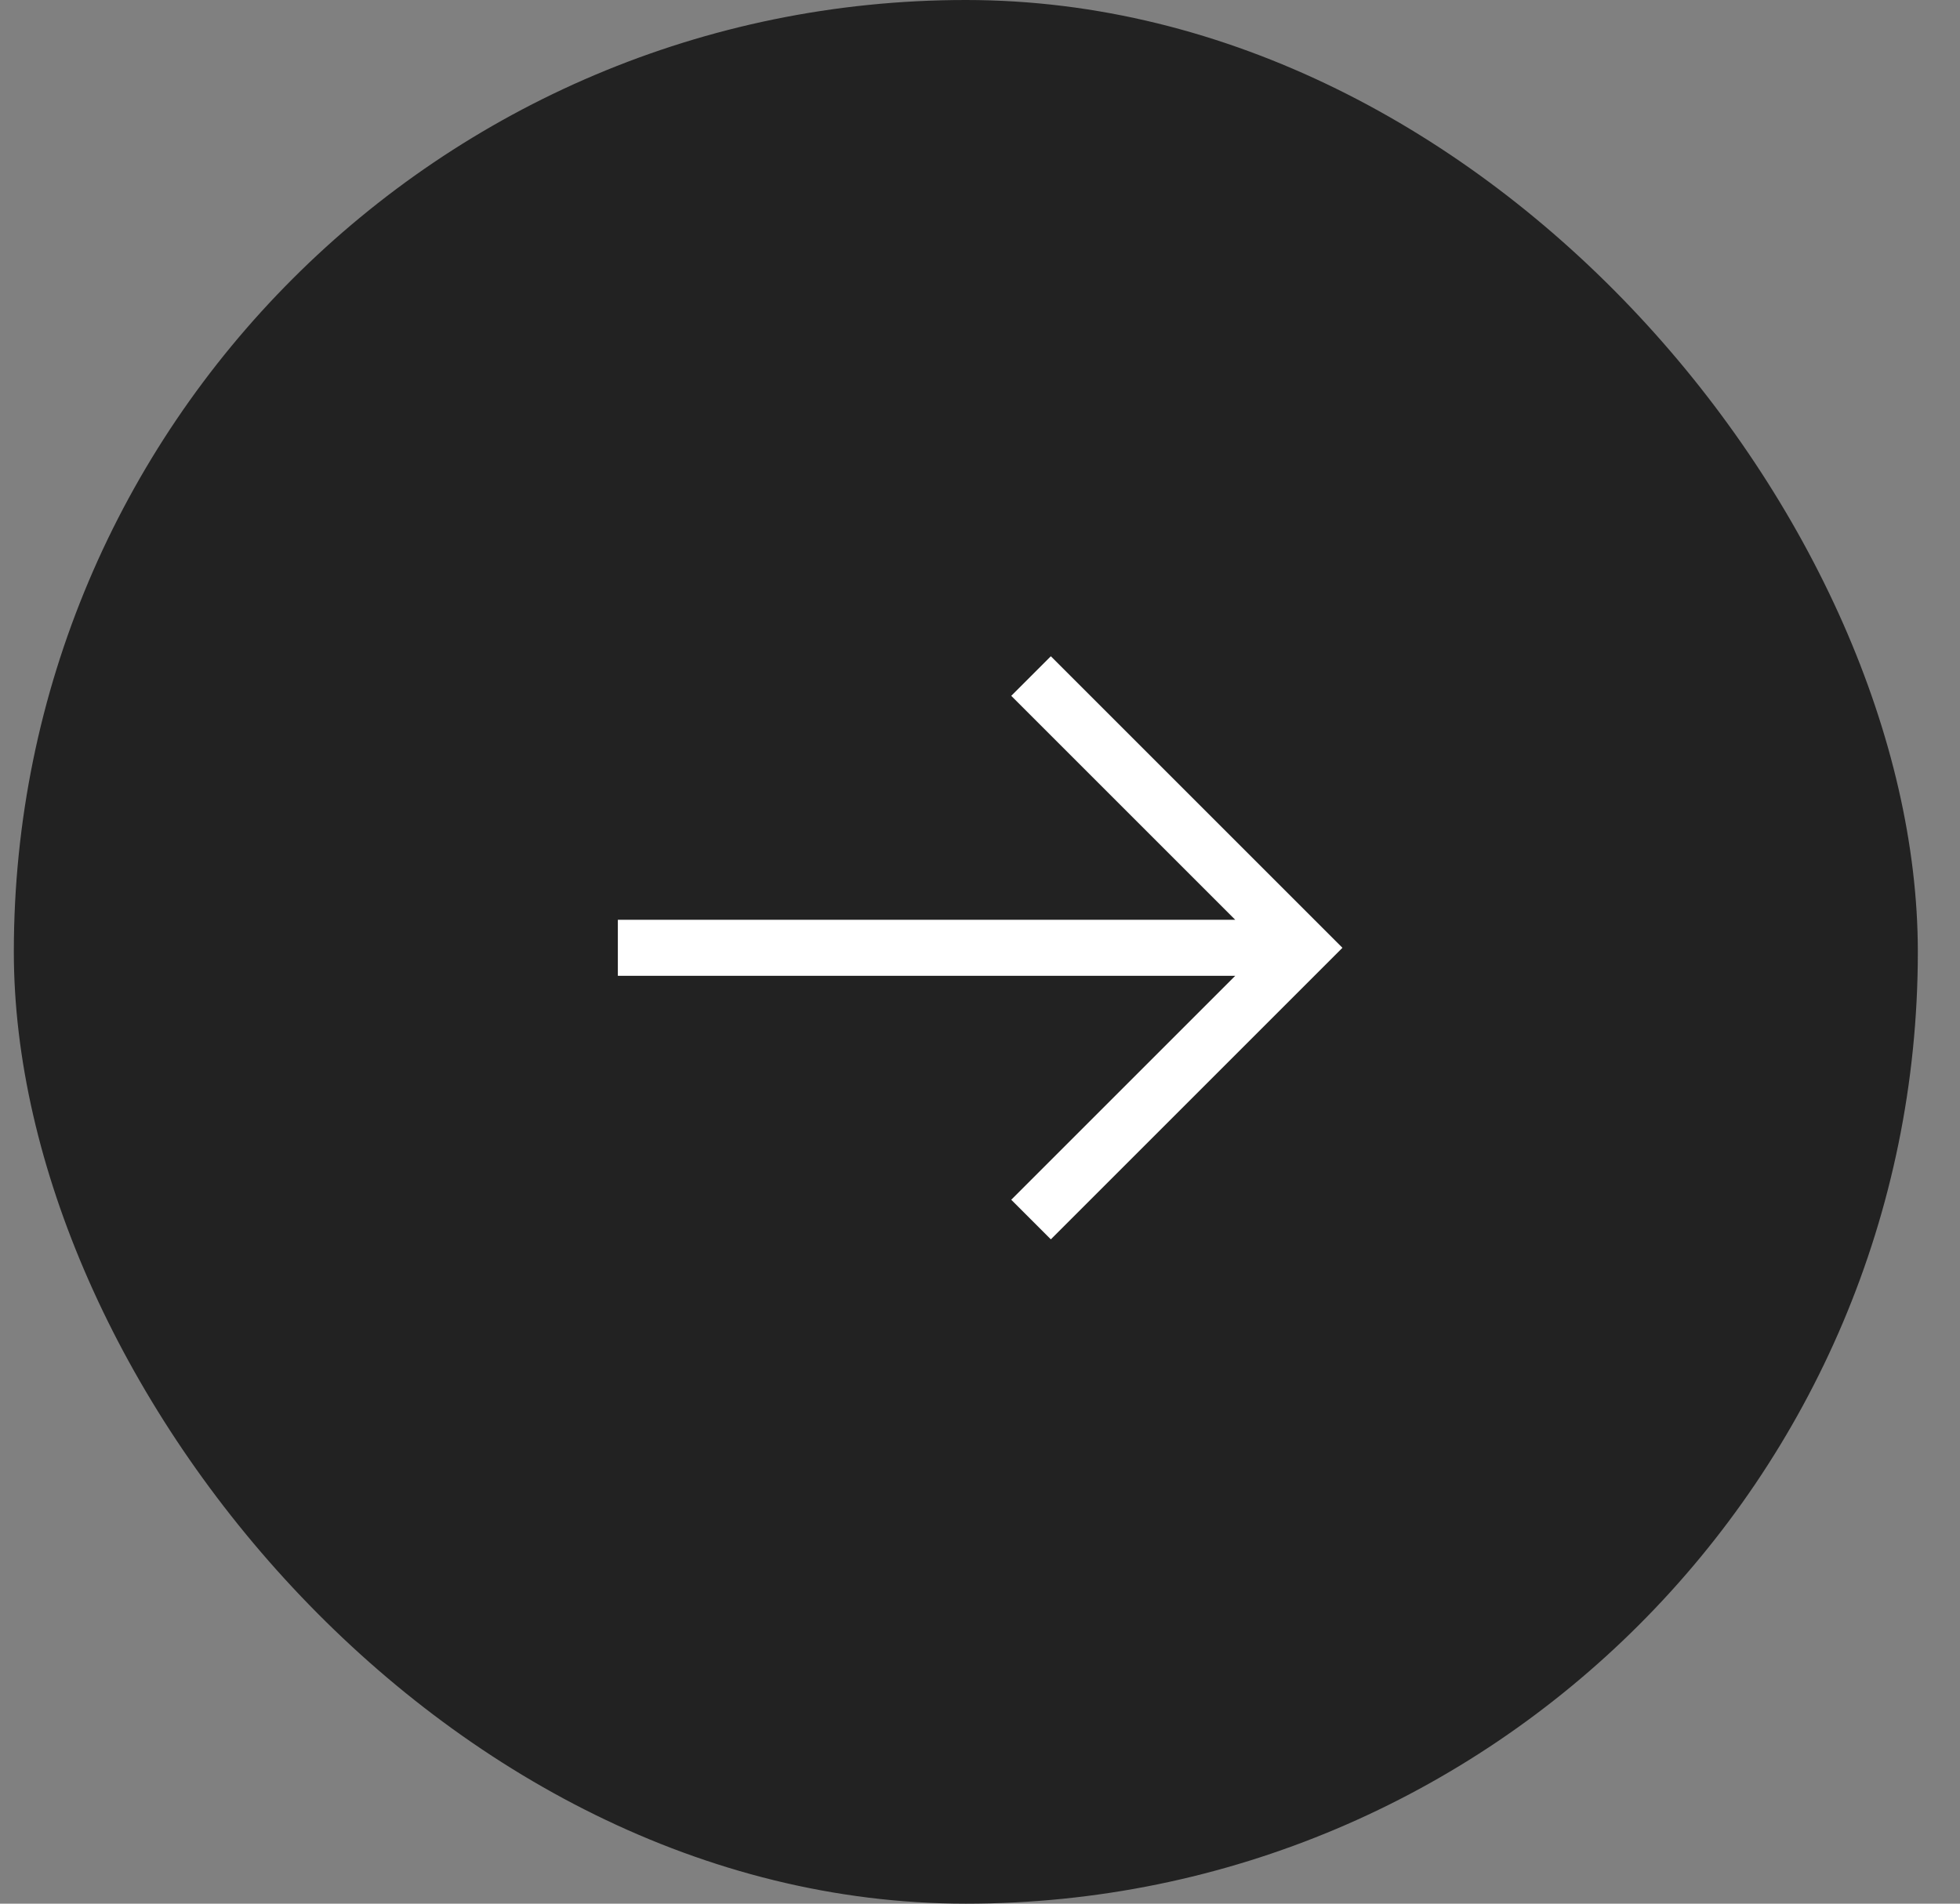<svg width="35" height="34" viewBox="0 0 35 34" fill="none" xmlns="http://www.w3.org/2000/svg">
<rect x="0" y="0" width="35" height="34" fill="#808080" stroke="none"/>
<rect x="0.247" width="34" height="34" rx="17" fill="#222222"/>
<path d="M18.765 12.428L23.265 16.928L18.765 21.428M22.64 16.928H11.533" stroke="white" stroke-miterlimit="10" stroke-linecap="square"/>
</svg>
